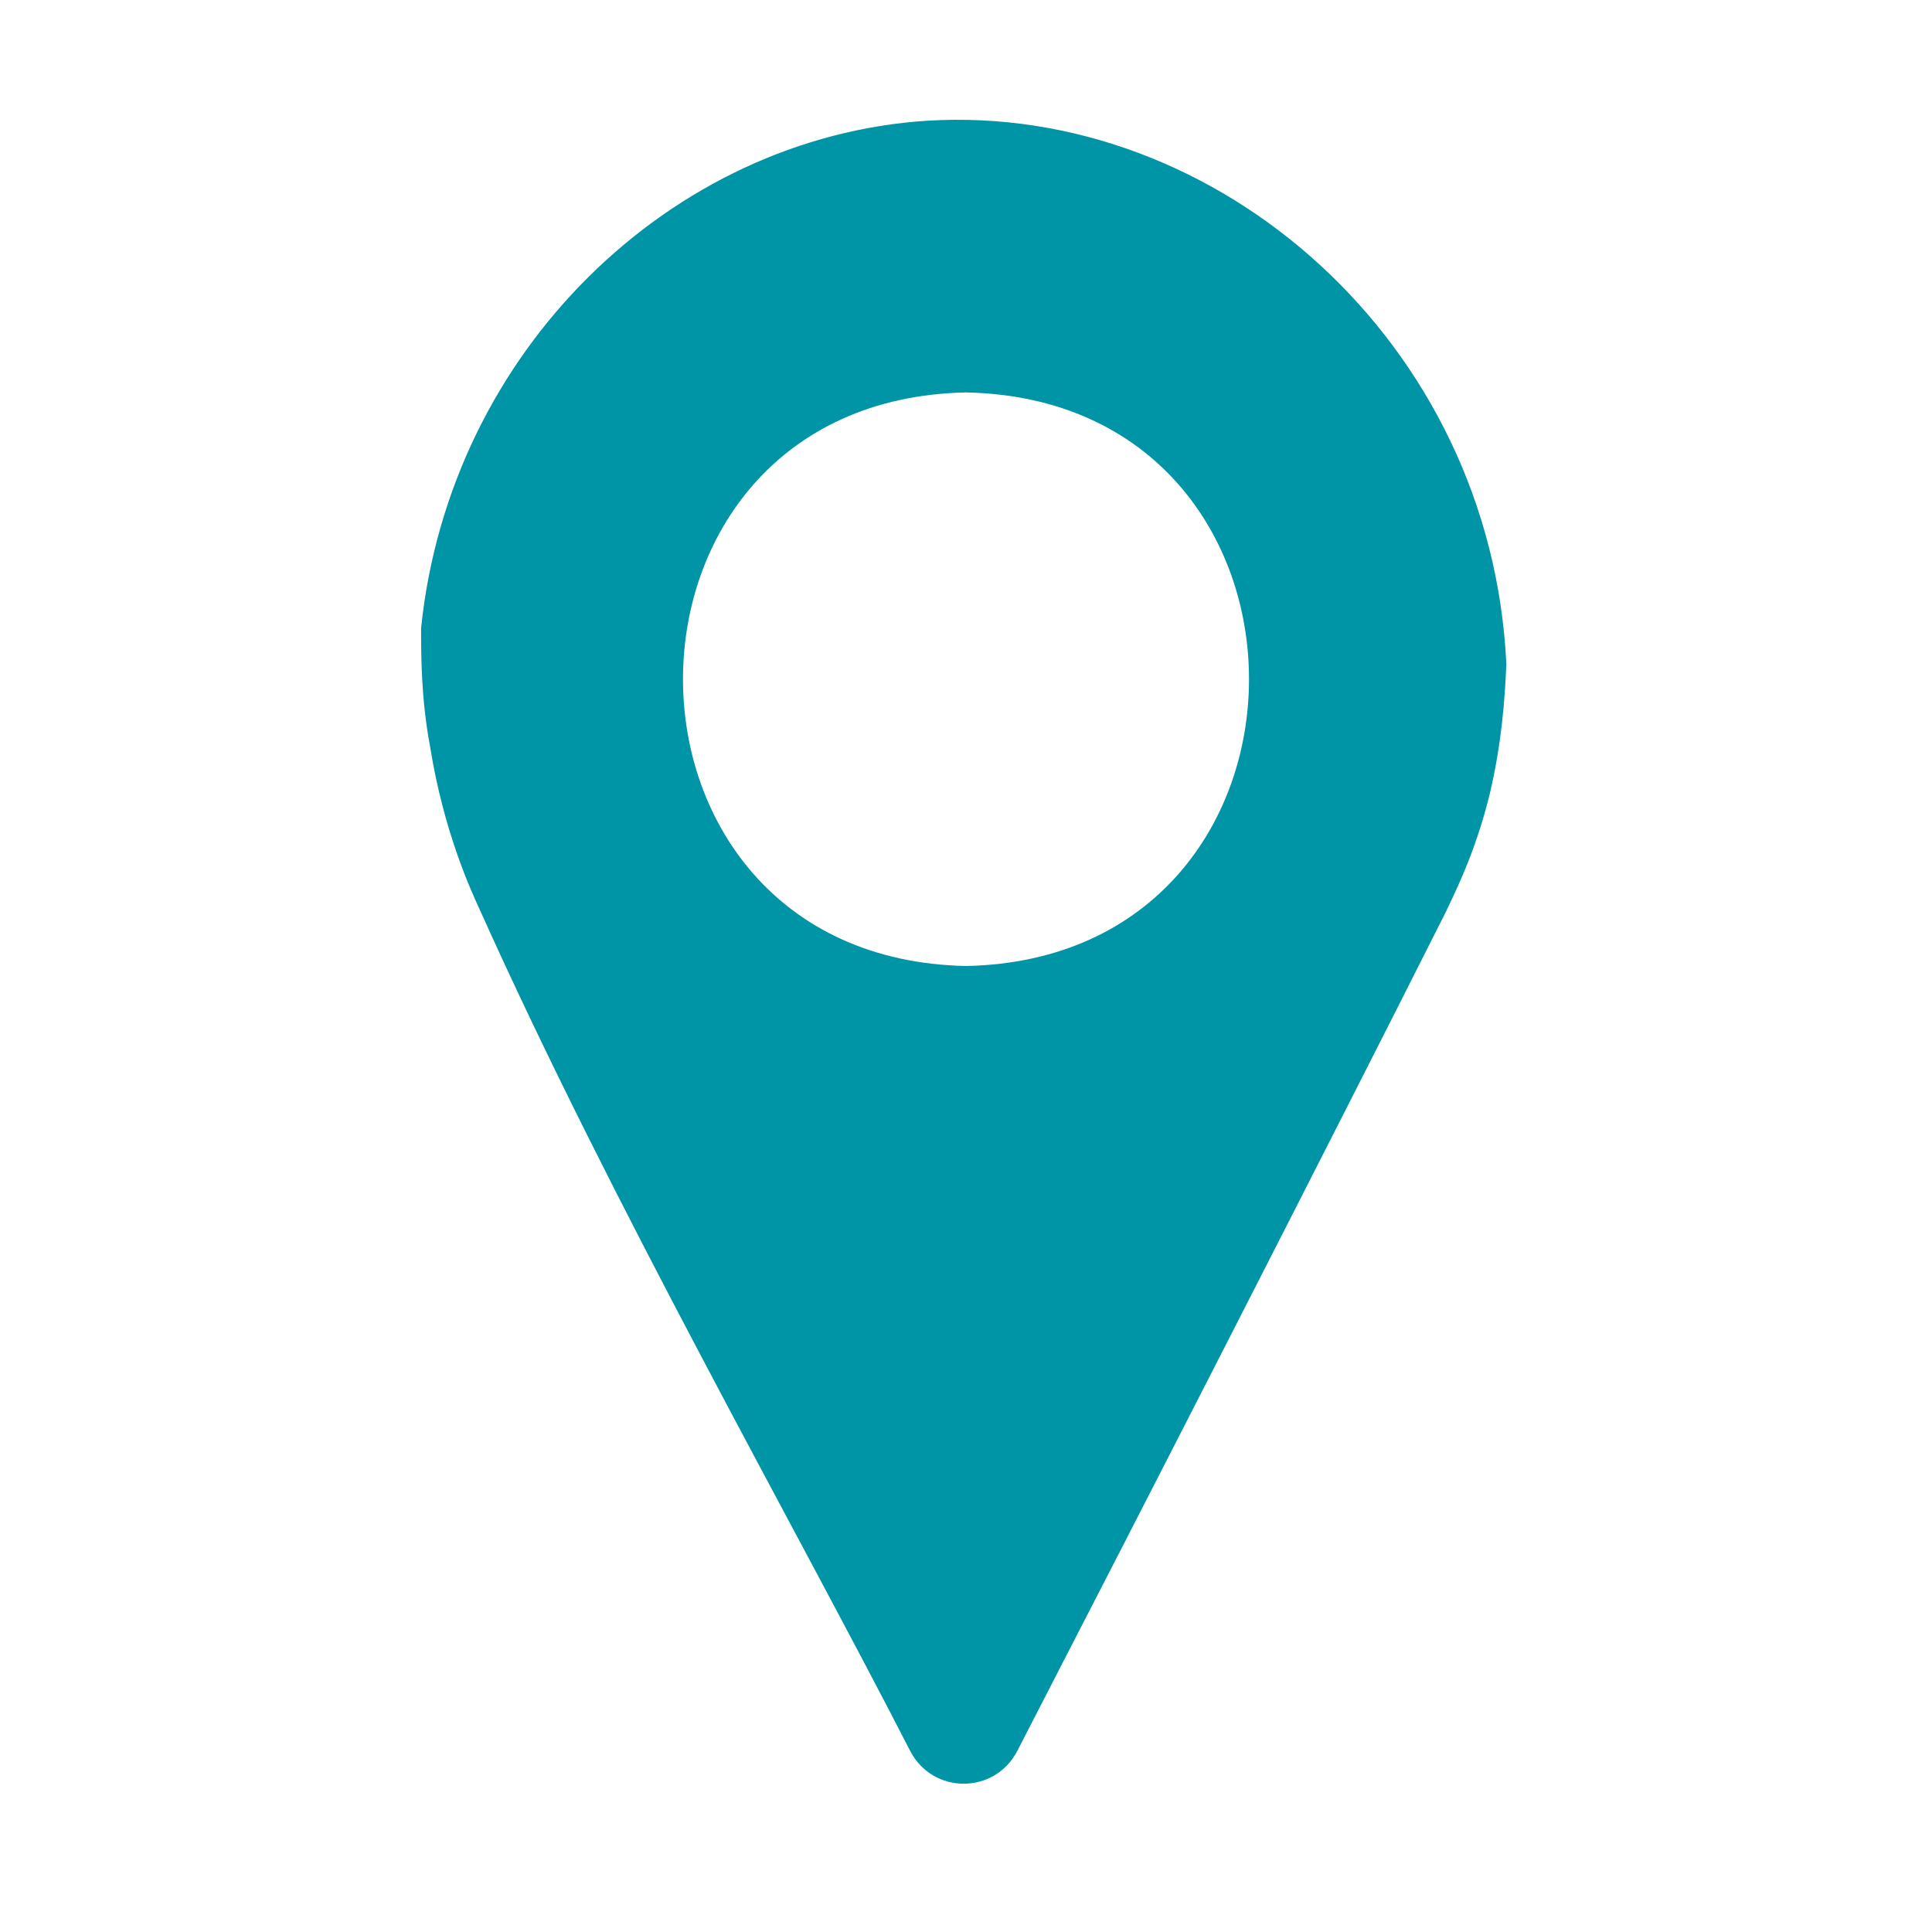 <?xml version="1.0" encoding="UTF-8"?>
<svg id="Icon" xmlns="http://www.w3.org/2000/svg" width="128" height="128" version="1.1" viewBox="0 0 128 128">
  <!-- Generator: Adobe Illustrator 29.5.0, SVG Export Plug-In . SVG Version: 2.1.0 Build 137)  -->
  <defs>
    <style>
      .st0 {
        fill: #0094a7;
      }

      .st1 {
        fill: #fff;
        fill-opacity: 0;
      }
    </style>
  </defs>
  <rect class="st1" width="128" height="128"/>
  <path class="st0" d="M61.4,8c-16.9,1.1-31.6,15.2-33.5,33.6,0,1.9,0,4.7.6,7.9.9,5.6,2.7,9.5,3.3,10.8,8.8,19.6,20.7,40.5,28.5,55.7,1.5,2.9,5.6,2.9,7.1,0,8-15.5,20.7-40.3,28.4-55.6.4-.9,1.9-3.7,2.9-7.8.8-3.4,1-6.3,1.1-8.6-1-21.3-19.1-37.2-38.4-36ZM64,64c-25-.5-25-37.5,0-38,25,.5,25,37.5,0,38Z"/>
</svg>
